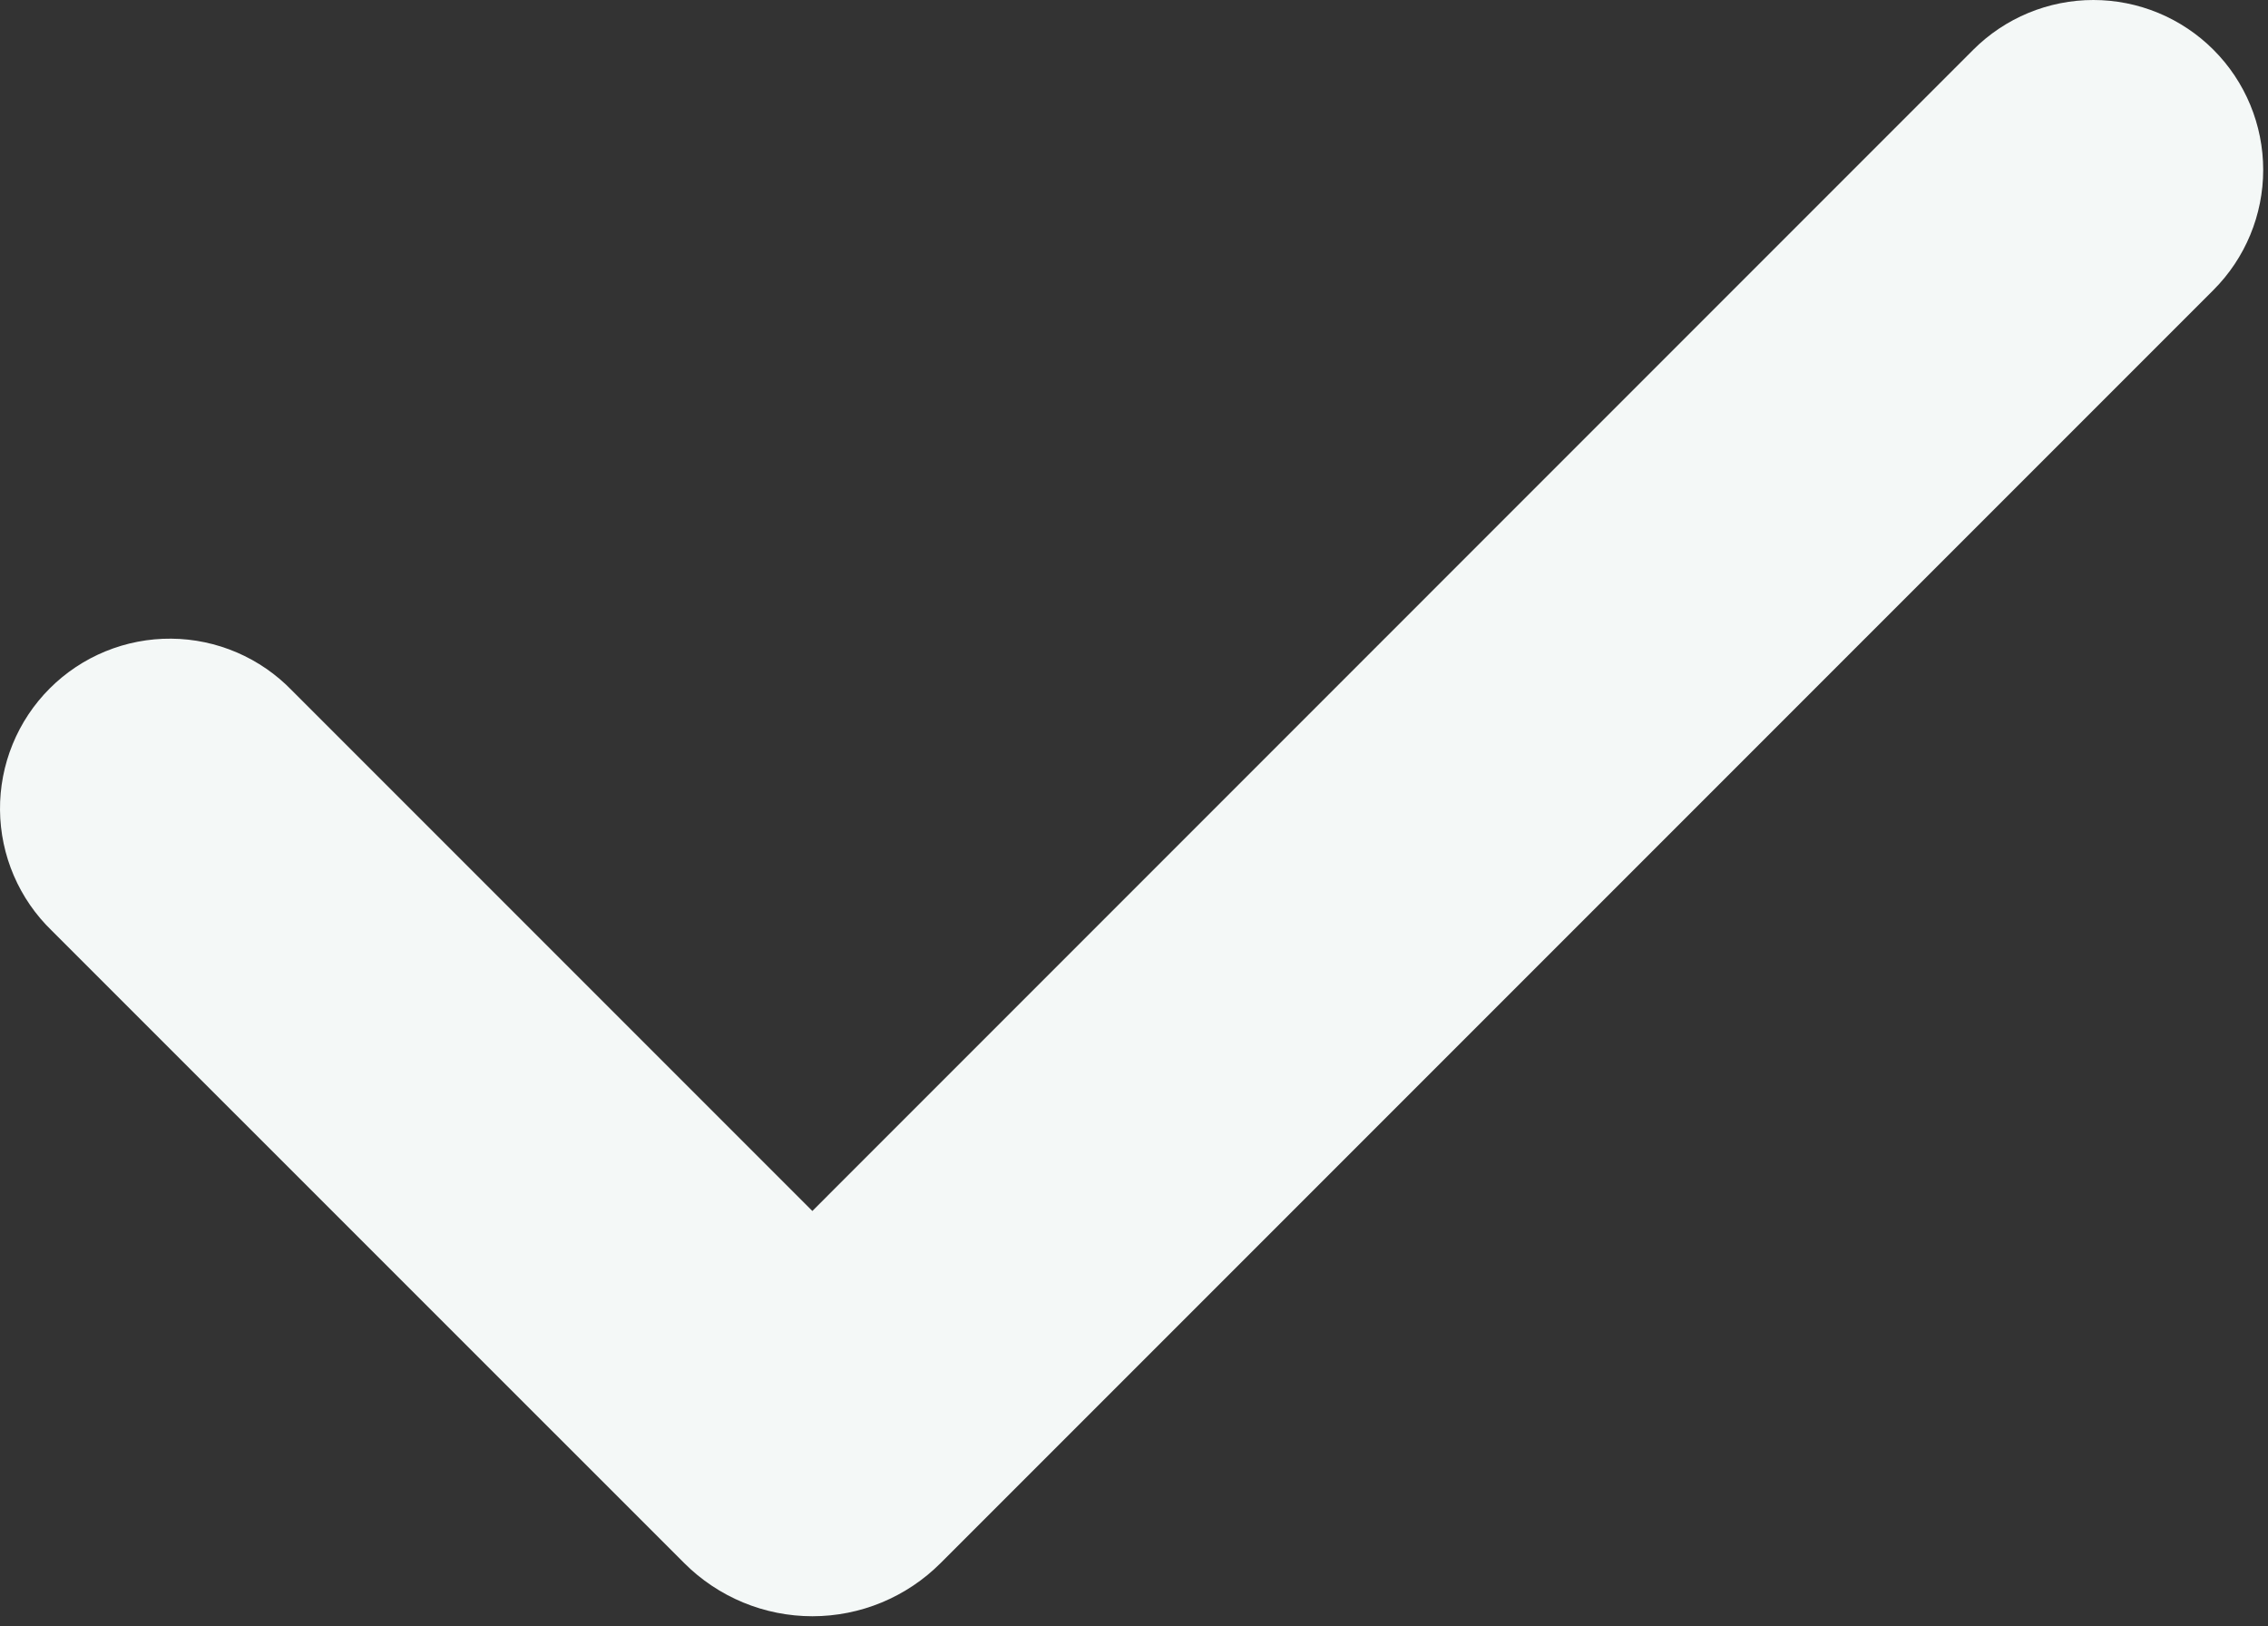 <?xml version="1.0" encoding="UTF-8"?> <svg xmlns="http://www.w3.org/2000/svg" width="212" height="152" viewBox="0 0 212 152" fill="none"><rect x="0" y="0" width="212" height="152" fill="#333333" stroke="none"/><path fill-rule="evenodd" clip-rule="evenodd" d="M206.903 4.653C209.88 7.63 211.551 11.667 211.551 15.877C211.551 20.086 209.88 24.123 206.903 27.101L87.915 146.089C86.343 147.662 84.476 148.909 82.421 149.761C80.366 150.612 78.164 151.05 75.94 151.05C73.716 151.05 71.514 150.612 69.459 149.761C67.404 148.909 65.537 147.662 63.965 146.089L4.846 86.981C3.33 85.517 2.121 83.765 1.289 81.828C0.457 79.891 0.019 77.808 0.001 75.7C-0.018 73.592 0.384 71.502 1.182 69.551C1.98 67.6 3.159 65.828 4.65 64.337C6.14 62.846 7.913 61.668 9.864 60.87C11.815 60.071 13.905 59.67 16.013 59.688C18.121 59.706 20.204 60.144 22.141 60.976C24.078 61.808 25.829 63.018 27.294 64.534L75.935 113.175L184.446 4.653C185.92 3.178 187.67 2.008 189.597 1.209C191.524 0.411 193.589 0 195.675 0C197.76 0 199.825 0.411 201.752 1.209C203.679 2.008 205.429 3.178 206.903 4.653Z" fill="#F4F8F7"></path></svg> 
